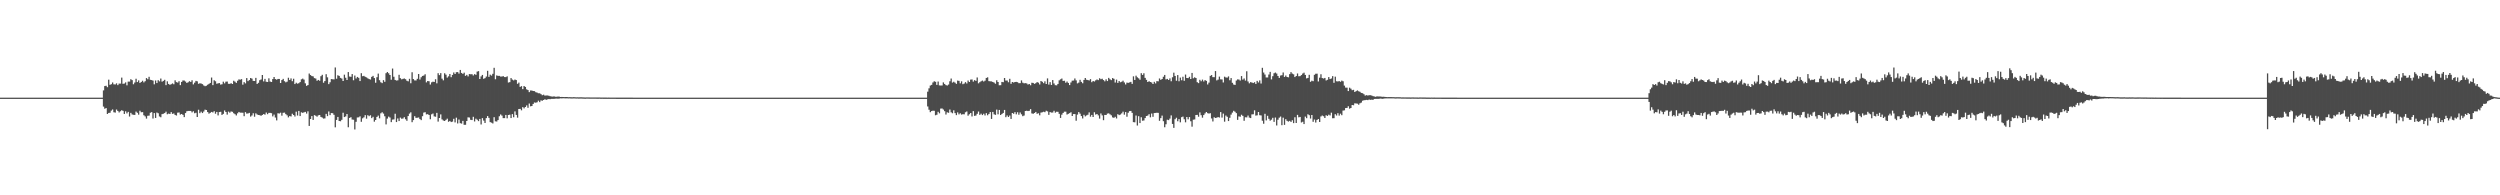 <?xml version="1.0" encoding="UTF-8"?>
<svg xmlns="http://www.w3.org/2000/svg" width="1920" height="150">
  <path d="M0 75.000h1v1.000H0zM1 75.000h1v1.000H1zM2 75.000h1v1.000H2zM3 75.000h1v1.000H3zM4 75.000h1v1.000H4zM5 75.000h1v1.000H5zM6 75.000h1v1.000H6zM7 75.000h1v1.000H7zM8 75.000h1v1.000H8zM9 75.000h1v1.000H9zM10 75.000h1v1.000H10zM11 75.000h1v1.000H11zM12 75.000h1v1.000H12zM13 75.000h1v1.000H13zM14 75.000h1v1.000H14zM15 75.000h1v1.000H15zM16 75.000h1v1.000H16zM17 75.000h1v1.000H17zM18 75.000h1v1.000H18zM19 75.000h1v1.000H19zM20 75.000h1v1.000H20zM21 75.000h1v1.000H21zM22 75.000h1v1.000H22zM23 75.000h1v1.000H23zM24 75.000h1v1.000H24zM25 75.000h1v1.000H25zM26 75.000h1v1.000H26zM27 75.000h1v1.000H27zM28 75.000h1v1.000H28zM29 75.000h1v1.000H29zM30 75.000h1v1.000H30zM31 75.000h1v1.000H31zM32 75.000h1v1.000H32zM33 75.000h1v1.000H33zM34 75.000h1v1.000H34zM35 75.000h1v1.000H35zM36 75.000h1v1.000H36zM37 75.000h1v1.000H37zM38 75.000h1v1.000H38zM39 75.000h1v1.000H39zM40 75.000h1v1.000H40zM41 75.000h1v1.000H41zM42 75.000h1v1.000H42zM43 75.000h1v1.000H43zM44 75.000h1v1.000H44zM45 75.000h1v1.000H45zM46 75.000h1v1.000H46zM47 75.000h1v1.000H47zM48 75.000h1v1.000H48zM49 75.000h1v1.000H49zM50 75.000h1v1.000H50zM51 75.000h1v1.000H51zM52 75.000h1v1.000H52zM53 75.000h1v1.000H53zM54 75.000h1v1.000H54zM55 75.000h1v1.000H55zM56 75.000h1v1.000H56zM57 75.000h1v1.000H57zM58 75.000h1v1.000H58zM59 75.000h1v1.000H59zM60 75.000h1v1.000H60zM61 75.000h1v1.000H61zM62 75.000h1v1.000H62zM63 75.000h1v1.000H63zM64 75.000h1v1.000H64zM65 75.000h1v1.000H65zM66 75.000h1v1.000H66zM67 75.000h1v1.000H67zM68 75.000h1v1.000H68zM69 75.000h1v1.000H69zM70 75.000h1v1.000H70zM71 75.000h1v1.000H71zM72 75.000h1v1.000H72zM73 75.000h1v1.000H73zM74 75.000h1v1.000H74zM75 75.000h1v1.000H75zM76 75.000h1v1.000H76zM77 75.000h1v1.000H77zM78 75.000h1v1.000H78zM79 69.414h1v12.477H79zM80 66.087h1v17.442H80zM81 65.865h1v17.114H81zM82 66.977h1v20.549H82zM83 61.171h1v25.544H83zM84 65.106h1v21.474H84zM85 64.688h1v20.243H85zM86 63.311h1v20.761H86zM87 64.766h1v21.453H87zM88 64.887h1v21.593H88zM89 64.023h1v20.087H89zM90 65.382h1v19.795H90zM91 64.209h1v22.158H91zM92 64.194h1v21.263H92zM93 59.573h1v25.042H93zM94 64.345h1v20.821H94zM95 64.139h1v23.362H95zM96 63.288h1v22.236H96zM97 65.534h1v21.574H97zM98 62.663h1v23.232H98zM99 62.650h1v26.845H99zM100 60.828h1v25.864H100zM101 61.539h1v26.360H101zM102 64.700h1v23.462H102zM103 63.364h1v24.886H103zM104 60.476h1v25.208H104zM105 63.013h1v23.623H105zM106 61.766h1v26.311H106zM107 63.687h1v21.342H107zM108 62.928h1v23.270H108zM109 62.008h1v24.103H109zM110 63.278h1v25.259H110zM111 62.353h1v27.036H111zM112 59.975h1v31.129H112zM113 60.897h1v28.037H113zM114 59.001h1v29.795H114zM115 61.306h1v25.290H115zM116 61.469h1v24.660H116zM117 61.900h1v29.145H117zM118 64.785h1v22.050H118zM119 61.798h1v28.755H119zM120 63.772h1v22.640H120zM121 61.579h1v25.424H121zM122 62.489h1v26.949H122zM123 60.329h1v29.732H123zM124 62.740h1v24.923H124zM125 62.100h1v25.223H125zM126 61.279h1v25.573H126zM127 65.369h1v20.384H127zM128 62.468h1v25.269H128zM129 64.470h1v22.779H129zM130 65.139h1v22.399H130zM131 64.654h1v21.471H131zM132 64.044h1v23.385H132zM133 64.700h1v22.418H133zM134 61.713h1v26.571H134zM135 63.065h1v25.655H135zM136 63.460h1v23.074H136zM137 62.357h1v24.038H137zM138 65.358h1v22.674H138zM139 62.923h1v24.618H139zM140 61.804h1v26.405H140zM141 61.832h1v28.124H141zM142 62.643h1v24.207H142zM143 63.671h1v21.800H143zM144 63.178h1v22.026H144zM145 62.342h1v22.874H145zM146 62.943h1v22.241H146zM147 61.661h1v24.679H147zM148 64.839h1v20.631H148zM149 63.502h1v23.500H149zM150 62.081h1v24.505H150zM151 62.488h1v27.367H151zM152 64.378h1v19.917H152zM153 63.959h1v22.995H153zM154 64.171h1v21.602H154zM155 64.633h1v22.221H155zM156 65.615h1v20.039H156zM157 66.197h1v18.035H157zM158 65.823h1v18.648H158zM159 65.101h1v20.978H159zM160 64.427h1v22.873H160zM161 63.710h1v22.906H161zM162 59.525h1v26.438H162zM163 65.367h1v20.988H163zM164 61.628h1v23.790H164zM165 62.412h1v24.912H165zM166 64.301h1v21.686H166zM167 63.995h1v24.649H167zM168 63.779h1v22.293H168zM169 64.953h1v20.892H169zM170 64.719h1v23.561H170zM171 62.708h1v24.738H171zM172 64.034h1v20.801H172zM173 62.736h1v23.294H173zM174 62.621h1v25.416H174zM175 64.359h1v21.347H175zM176 64.429h1v22.091H176zM177 63.912h1v21.681H177zM178 64.529h1v21.337H178zM179 62.008h1v24.963H179zM180 62.704h1v24.986H180zM181 63.630h1v25.063H181zM182 61.987h1v25.074H182zM183 60.966h1v24.980H183zM184 61.171h1v25.364H184zM185 60.785h1v25.731H185zM186 65.025h1v21.576H186zM187 63.054h1v26.205H187zM188 64.070h1v22.068H188zM189 59.952h1v27.278H189zM190 62.291h1v24.835H190zM191 61.509h1v25.173H191zM192 59.923h1v29.620H192zM193 60.364h1v28.304H193zM194 62.106h1v24.883H194zM195 62.189h1v27.487H195zM196 59.808h1v27.209H196zM197 64.452h1v23.460H197zM198 63.579h1v24.729H198zM199 61.594h1v26.877H199zM200 61.051h1v27.890H200zM201 57.618h1v30.639H201zM202 62.498h1v25.102H202zM203 60.584h1v27.481H203zM204 62.777h1v23.643H204zM205 62.985h1v24.715H205zM206 60.177h1v26.499H206zM207 62.624h1v24.064H207zM208 62.996h1v23.960H208zM209 60.745h1v28.633H209zM210 59.130h1v28.875H210zM211 60.736h1v29.553H211zM212 61.202h1v31.240H212zM213 60.635h1v26.328H213zM214 60.617h1v26.588H214zM215 63.730h1v22.811H215zM216 61.495h1v27.330H216zM217 60.560h1v26.065H217zM218 62.337h1v24.160H218zM219 63.243h1v24.391H219zM220 62.700h1v25.898H220zM221 59.681h1v30.464H221zM222 61.420h1v27.708H222zM223 60.188h1v29.258H223zM224 62.367h1v24.977H224zM225 60.472h1v27.870H225zM226 64.582h1v24.899H226zM227 63.521h1v22.256H227zM228 64.260h1v24.489H228zM229 63.888h1v21.314H229zM230 63.042h1v26.076H230zM231 60.930h1v25.354H231zM232 60.386h1v26.277H232zM233 61.144h1v25.139H233zM234 63.996h1v21.915H234zM235 65.929h1v21.301H235zM236 65.321h1v20.184H236zM237 56.470h1v40.258H237zM238 57.665h1v33.736H238zM239 58.401h1v30.732H239zM240 58.657h1v33.473H240zM241 59.996h1v28.431H241zM242 60.322h1v28.581H242zM243 62.016h1v27.569H243zM244 61.368h1v27.224H244zM245 61.995h1v26.306H245zM246 58.520h1v31.276H246zM247 57.439h1v32.899H247zM248 63.540h1v27.553H248zM249 62.266h1v28.642H249zM250 56.970h1v30.489H250zM251 59.390h1v29.800H251zM252 64.637h1v20.972H252zM253 63.173h1v25.244H253zM254 60.699h1v26.147H254zM255 60.889h1v26.068H255zM256 60.962h1v27.220H256zM257 51.832h1v45.964H257zM258 60.463h1v31.657H258zM259 57.803h1v31.991H259zM260 58.299h1v34.642H260zM261 59.784h1v33.345H261zM262 60.323h1v31.679H262zM263 62.205h1v24.351H263zM264 57.352h1v32.558H264zM265 59.680h1v29.724H265zM266 61.451h1v26.126H266zM267 55.338h1v42.410H267zM268 58.778h1v31.773H268zM269 58.979h1v31.038H269zM270 56.901h1v34.893H270zM271 61.627h1v30.353H271zM272 58.012h1v41.434H272zM273 60.243h1v33.281H273zM274 59.106h1v31.110H274zM275 59.775h1v30.334H275zM276 62.283h1v27.054H276zM277 56.211h1v37.348H277zM278 58.520h1v32.368H278zM279 58.277h1v31.829H279zM280 59.003h1v29.438H280zM281 59.460h1v31.698H281zM282 60.165h1v28.296H282zM283 60.725h1v28.522H283zM284 61.071h1v27.459H284zM285 59.038h1v31.690H285zM286 58.290h1v31.438H286zM287 59.949h1v33.492H287zM288 63.536h1v28.621H288zM289 59.268h1v30.540H289zM290 56.536h1v32.256H290zM291 61.585h1v29.311H291zM292 63.173h1v23.883H292zM293 63.845h1v22.356H293zM294 61.564h1v25.669H294zM295 62.824h1v26.492H295zM296 56.213h1v39.303H296zM297 55.318h1v35.743H297zM298 56.263h1v33.282H298zM299 57.603h1v32.640H299zM300 61.222h1v32.576H300zM301 52.657h1v39.193H301zM302 58.954h1v32.746H302zM303 61.389h1v25.964H303zM304 61.858h1v31.870H304zM305 61.681h1v29.321H305zM306 57.449h1v35.519H306zM307 60.051h1v30.253H307zM308 60.921h1v30.265H308zM309 60.572h1v30.438H309zM310 60.248h1v29.769H310zM311 60.850h1v30.724H311zM312 61.994h1v30.768H312zM313 62.453h1v26.692H313zM314 60.496h1v26.758H314zM315 63.960h1v22.305H315zM316 55.500h1v38.374H316zM317 60.716h1v31.520H317zM318 61.727h1v27.495H318zM319 61.796h1v28.710H319zM320 60.535h1v29.861H320zM321 56.856h1v33.361H321zM322 61.069h1v30.397H322zM323 59.319h1v32.968H323zM324 58.302h1v30.942H324zM325 58.001h1v28.494H325zM326 57.013h1v29.143H326zM327 63.278h1v24.599H327zM328 62.186h1v25.476H328zM329 62.430h1v25.905H329zM330 64.910h1v26.676H330zM331 63.234h1v24.565H331zM332 62.732h1v24.469H332zM333 62.938h1v26.450H333zM334 60.863h1v28.766H334zM335 64.022h1v22.649H335zM336 56.193h1v37.219H336zM337 57.717h1v32.886H337zM338 56.188h1v31.688H338zM339 60.428h1v31.295H339zM340 61.676h1v30.893H340zM341 56.257h1v36.660H341zM342 57.335h1v34.745H342zM343 59.605h1v31.528H343zM344 58.629h1v34.915H344zM345 56.810h1v36.047H345zM346 59.268h1v34.470H346zM347 57.552h1v35.840H347zM348 55.659h1v35.582H348zM349 56.808h1v37.213H349zM350 55.463h1v34.897H350zM351 55.331h1v39.493H351zM352 56.510h1v35.307H352zM353 53.688h1v40.948H353zM354 56.003h1v38.913H354zM355 56.714h1v36.109H355zM356 55.828h1v40.018H356zM357 58.252h1v37.589H357zM358 57.497h1v35.425H358zM359 58.656h1v31.469H359zM360 56.908h1v33.359H360zM361 57.012h1v35.013H361zM362 56.965h1v35.241H362zM363 57.976h1v31.735H363zM364 56.930h1v36.338H364zM365 57.442h1v33.709H365zM366 55.006h1v36.960H366zM367 54.619h1v38.394H367zM368 60.676h1v30.658H368zM369 58.662h1v36.951H369zM370 57.555h1v33.171H370zM371 60.495h1v32.122H371zM372 60.019h1v34.463H372zM373 58.766h1v31.969H373zM374 54.350h1v34.797H374zM375 59.057h1v31.474H375zM376 57.320h1v36.480H376zM377 58.040h1v36.166H377zM378 56.661h1v38.141H378zM379 52.062h1v37.951H379zM380 60.872h1v32.300H380zM381 57.917h1v35.409H381zM382 58.281h1v33.950H382zM383 58.264h1v31.046H383zM384 58.793h1v29.132H384zM385 58.780h1v30.018H385zM386 58.451h1v32.252H386zM387 59.180h1v31.552H387zM388 59.213h1v29.048H388zM389 58.626h1v32.239H389zM390 63.370h1v24.966H390zM391 63.060h1v25.018H391zM392 59.965h1v30.720H392zM393 61.138h1v26.508H393zM394 61.733h1v28.313H394zM395 61.097h1v24.459H395zM396 61.499h1v26.767H396zM397 64.349h1v26.024H397zM398 63.460h1v20.257H398zM399 66.729h1v16.873H399zM400 66.150h1v18.572H400zM401 68.445h1v13.810H401zM402 66.068h1v17.172H402zM403 66.784h1v15.402H403zM404 68.594h1v12.366H404zM405 69.182h1v13.604H405zM406 70.762h1v8.758H406zM407 69.495h1v12.191H407zM408 69.511h1v11.873H408zM409 69.900h1v9.926H409zM410 69.990h1v8.713H410zM411 70.830h1v8.067H411zM412 71.127h1v7.413H412zM413 71.612h1v5.691H413zM414 71.608h1v6.828H414zM415 72.276h1v4.846H415zM416 73.099h1v4.255H416zM417 72.691h1v4.088H417zM418 73.408h1v2.804H418zM419 73.338h1v3.349H419zM420 73.334h1v3.013H420zM421 73.531h1v2.549H421zM422 73.894h1v2.312H422zM423 74.082h1v1.831H423zM424 74.208h1v1.729H424zM425 73.996h1v1.947H425zM426 74.305h1v1.471H426zM427 74.283h1v1.461H427zM428 74.132h1v1.719H428zM429 74.203h1v1.500H429zM430 74.496h1v1.034H430zM431 74.465h1v1.092H431zM432 74.480h1v1.000H432zM433 74.527h1v1.000H433zM434 74.521h1v1.030H434zM435 74.519h1v1.000H435zM436 74.638h1v1.000H436zM437 74.583h1v1.000H437zM438 74.667h1v1.000H438zM439 74.685h1v1.000H439zM440 74.618h1v1.000H440zM441 74.633h1v1.000H441zM442 74.737h1v1.000H442zM443 74.685h1v1.000H443zM444 74.762h1v1.000H444zM445 74.707h1v1.000H445zM446 74.710h1v1.000H446zM447 74.761h1v1.000H447zM448 74.816h1v1.000H448zM449 74.860h1v1.000H449zM450 74.779h1v1.000H450zM451 74.796h1v1.000H451zM452 74.817h1v1.000H452zM453 74.841h1v1.000H453zM454 74.846h1v1.000H454zM455 74.851h1v1.000H455zM456 74.831h1v1.000H456zM457 74.850h1v1.000H457zM458 74.858h1v1.000H458zM459 74.856h1v1.000H459zM460 74.847h1v1.000H460zM461 74.920h1v1.000H461zM462 74.890h1v1.000H462zM463 74.914h1v1.000H463zM464 74.916h1v1.000H464zM465 74.913h1v1.000H465zM466 74.944h1v1.000H466zM467 74.924h1v1.000H467zM468 74.949h1v1.000H468zM469 74.943h1v1.000H469zM470 74.946h1v1.000H470zM471 74.950h1v1.000H471zM472 74.955h1v1.000H472zM473 74.959h1v1.000H473zM474 74.965h1v1.000H474zM475 74.965h1v1.000H475zM476 74.972h1v1.000H476zM477 74.963h1v1.000H477zM478 74.965h1v1.000H478zM479 74.971h1v1.000H479zM480 74.968h1v1.000H480zM481 74.977h1v1.000H481zM482 74.975h1v1.000H482zM483 74.979h1v1.000H483zM484 74.978h1v1.000H484zM485 74.981h1v1.000H485zM486 74.986h1v1.000H486zM487 74.985h1v1.000H487zM488 74.988h1v1.000H488zM489 74.987h1v1.000H489zM490 74.988h1v1.000H490zM491 74.988h1v1.000H491zM492 74.990h1v1.000H492zM493 74.991h1v1.000H493zM494 74.992h1v1.000H494zM495 74.991h1v1.000H495zM496 74.994h1v1.000H496zM497 74.993h1v1.000H497zM498 74.993h1v1.000H498zM499 74.996h1v1.000H499zM500 75.000h1v1.000H500zM501 75.000h1v1.000H501zM502 75.000h1v1.000H502zM503 75.000h1v1.000H503zM504 75.000h1v1.000H504zM505 75.000h1v1.000H505zM506 75.000h1v1.000H506zM507 75.000h1v1.000H507zM508 75.000h1v1.000H508zM509 75.000h1v1.000H509zM510 75.000h1v1.000H510zM511 75.000h1v1.000H511zM512 75.000h1v1.000H512zM513 75.000h1v1.000H513zM514 75.000h1v1.000H514zM515 75.000h1v1.000H515zM516 75.000h1v1.000H516zM517 75.000h1v1.000H517zM518 75.000h1v1.000H518zM519 75.000h1v1.000H519zM520 75.000h1v1.000H520zM521 75.000h1v1.000H521zM522 75.000h1v1.000H522zM523 75.000h1v1.000H523zM524 75.000h1v1.000H524zM525 75.000h1v1.000H525zM526 75.000h1v1.000H526zM527 75.000h1v1.000H527zM528 75.000h1v1.000H528zM529 75.000h1v1.000H529zM530 75.000h1v1.000H530zM531 75.000h1v1.000H531zM532 75.000h1v1.000H532zM533 75.000h1v1.000H533zM534 75.000h1v1.000H534zM535 75.000h1v1.000H535zM536 75.000h1v1.000H536zM537 75.000h1v1.000H537zM538 75.000h1v1.000H538zM539 75.000h1v1.000H539zM540 75.000h1v1.000H540zM541 75.000h1v1.000H541zM542 75.000h1v1.000H542zM543 75.000h1v1.000H543zM544 75.000h1v1.000H544zM545 75.000h1v1.000H545zM546 75.000h1v1.000H546zM547 75.000h1v1.000H547zM548 75.000h1v1.000H548zM549 75.000h1v1.000H549zM550 75.000h1v1.000H550zM551 75.000h1v1.000H551zM552 75.000h1v1.000H552zM553 75.000h1v1.000H553zM554 75.000h1v1.000H554zM555 75.000h1v1.000H555zM556 75.000h1v1.000H556zM557 75.000h1v1.000H557zM558 75.000h1v1.000H558zM559 75.000h1v1.000H559zM560 75.000h1v1.000H560zM561 75.000h1v1.000H561zM562 75.000h1v1.000H562zM563 75.000h1v1.000H563zM564 75.000h1v1.000H564zM565 75.000h1v1.000H565zM566 75.000h1v1.000H566zM567 75.000h1v1.000H567zM568 75.000h1v1.000H568zM569 75.000h1v1.000H569zM570 75.000h1v1.000H570zM571 75.000h1v1.000H571zM572 75.000h1v1.000H572zM573 75.000h1v1.000H573zM574 75.000h1v1.000H574zM575 75.000h1v1.000H575zM576 75.000h1v1.000H576zM577 75.000h1v1.000H577zM578 75.000h1v1.000H578zM579 75.000h1v1.000H579zM580 75.000h1v1.000H580zM581 75.000h1v1.000H581zM582 75.000h1v1.000H582zM583 75.000h1v1.000H583zM584 75.000h1v1.000H584zM585 75.000h1v1.000H585zM586 75.000h1v1.000H586zM587 75.000h1v1.000H587zM588 75.000h1v1.000H588zM589 75.000h1v1.000H589zM590 75.000h1v1.000H590zM591 75.000h1v1.000H591zM592 75.000h1v1.000H592zM593 75.000h1v1.000H593zM594 75.000h1v1.000H594zM595 75.000h1v1.000H595zM596 75.000h1v1.000H596zM597 75.000h1v1.000H597zM598 75.000h1v1.000H598zM599 75.000h1v1.000H599zM600 75.000h1v1.000H600zM601 75.000h1v1.000H601zM602 75.000h1v1.000H602zM603 75.000h1v1.000H603zM604 75.000h1v1.000H604zM605 75.000h1v1.000H605zM606 75.000h1v1.000H606zM607 75.000h1v1.000H607zM608 75.000h1v1.000H608zM609 75.000h1v1.000H609zM610 75.000h1v1.000H610zM611 75.000h1v1.000H611zM612 75.000h1v1.000H612zM613 75.000h1v1.000H613zM614 75.000h1v1.000H614zM615 75.000h1v1.000H615zM616 75.000h1v1.000H616zM617 75.000h1v1.000H617zM618 75.000h1v1.000H618zM619 75.000h1v1.000H619zM620 75.000h1v1.000H620zM621 75.000h1v1.000H621zM622 75.000h1v1.000H622zM623 75.000h1v1.000H623zM624 75.000h1v1.000H624zM625 75.000h1v1.000H625zM626 75.000h1v1.000H626zM627 75.000h1v1.000H627zM628 75.000h1v1.000H628zM629 75.000h1v1.000H629zM630 75.000h1v1.000H630zM631 75.000h1v1.000H631zM632 75.000h1v1.000H632zM633 75.000h1v1.000H633zM634 75.000h1v1.000H634zM635 75.000h1v1.000H635zM636 75.000h1v1.000H636zM637 75.000h1v1.000H637zM638 75.000h1v1.000H638zM639 75.000h1v1.000H639zM640 75.000h1v1.000H640zM641 75.000h1v1.000H641zM642 75.000h1v1.000H642zM643 75.000h1v1.000H643zM644 75.000h1v1.000H644zM645 75.000h1v1.000H645zM646 75.000h1v1.000H646zM647 75.000h1v1.000H647zM648 75.000h1v1.000H648zM649 75.000h1v1.000H649zM650 75.000h1v1.000H650zM651 75.000h1v1.000H651zM652 75.000h1v1.000H652zM653 75.000h1v1.000H653zM654 75.000h1v1.000H654zM655 75.000h1v1.000H655zM656 75.000h1v1.000H656zM657 75.000h1v1.000H657zM658 75.000h1v1.000H658zM659 75.000h1v1.000H659zM660 75.000h1v1.000H660zM661 75.000h1v1.000H661zM662 75.000h1v1.000H662zM663 75.000h1v1.000H663zM664 75.000h1v1.000H664zM665 75.000h1v1.000H665zM666 75.000h1v1.000H666zM667 75.000h1v1.000H667zM668 75.000h1v1.000H668zM669 75.000h1v1.000H669zM670 75.000h1v1.000H670zM671 75.000h1v1.000H671zM672 75.000h1v1.000H672zM673 75.000h1v1.000H673zM674 75.000h1v1.000H674zM675 75.000h1v1.000H675zM676 75.000h1v1.000H676zM677 75.000h1v1.000H677zM678 75.000h1v1.000H678zM679 75.000h1v1.000H679zM680 75.000h1v1.000H680zM681 75.000h1v1.000H681zM682 75.000h1v1.000H682zM683 75.000h1v1.000H683zM684 75.000h1v1.000H684zM685 75.000h1v1.000H685zM686 75.000h1v1.000H686zM687 75.000h1v1.000H687zM688 75.000h1v1.000H688zM689 75.000h1v1.000H689zM690 75.000h1v1.000H690zM691 75.000h1v1.000H691zM692 75.000h1v1.000H692zM693 75.000h1v1.000H693zM694 75.000h1v1.000H694zM695 75.000h1v1.000H695zM696 75.000h1v1.000H696zM697 75.000h1v1.000H697zM698 75.000h1v1.000H698zM699 75.000h1v1.000H699zM700 75.000h1v1.000H700zM701 75.000h1v1.000H701zM702 75.000h1v1.000H702zM703 75.000h1v1.000H703zM704 75.000h1v1.000H704zM705 75.000h1v1.000H705zM706 75.000h1v1.000H706zM707 75.000h1v1.000H707zM708 75.000h1v1.000H708zM709 75.000h1v1.000H709zM710 75.000h1v1.000H710zM711 75.000h1v1.000H711zM712 70.381h1v11.387H712zM713 67.863h1v16.438H713zM714 65.692h1v20.501H714zM715 65.157h1v20.143H715zM716 63.352h1v21.635H716zM717 62.427h1v22.659H717zM718 62.798h1v25.749H718zM719 65.182h1v22.957H719zM720 62.640h1v23.199H720zM721 65.607h1v21.427H721zM722 65.674h1v17.722H722zM723 65.628h1v17.674H723zM724 63.283h1v20.813H724zM725 64.451h1v20.969H725zM726 65.393h1v22.558H726zM727 65.691h1v20.599H727zM728 64.900h1v21.749H728zM729 62.389h1v21.720H729zM730 60.323h1v25.929H730zM731 63.449h1v23.536H731zM732 62.749h1v21.968H732zM733 63.494h1v23.379H733zM734 64.429h1v23.977H734zM735 61.904h1v24.401H735zM736 62.113h1v25.724H736zM737 64.005h1v22.966H737zM738 62.438h1v25.580H738zM739 64.688h1v23.035H739zM740 64.178h1v23.629H740zM741 63.053h1v23.151H741zM742 64.120h1v21.474H742zM743 61.868h1v26.968H743zM744 62.974h1v24.775H744zM745 61.117h1v25.643H745zM746 61.029h1v28.439H746zM747 62.652h1v22.723H747zM748 61.517h1v27.487H748zM749 62.084h1v26.657H749zM750 59.488h1v27.927H750zM751 64.001h1v21.631H751zM752 63.134h1v25.089H752zM753 62.388h1v24.934H753zM754 61.829h1v26.567H754zM755 62.601h1v24.756H755zM756 61.952h1v26.703H756zM757 59.845h1v27.053H757zM758 59.373h1v29.134H758zM759 62.322h1v25.169H759zM760 62.467h1v23.609H760zM761 62.525h1v28.800H761zM762 62.964h1v22.996H762zM763 63.439h1v24.374H763zM764 64.295h1v23.903H764zM765 61.663h1v22.535H765zM766 62.951h1v24.833H766zM767 65.498h1v18.922H767zM768 65.432h1v22.878H768zM769 62.920h1v24.570H769zM770 63.132h1v23.590H770zM771 59.912h1v24.492H771zM772 61.823h1v28.192H772zM773 61.853h1v26.807H773zM774 63.198h1v26.639H774zM775 60.495h1v28.230H775zM776 64.351h1v26.993H776zM777 62.978h1v23.824H777zM778 63.363h1v24.024H778zM779 62.983h1v23.160H779zM780 62.885h1v24.909H780zM781 63.150h1v23.070H781zM782 63.892h1v24.228H782zM783 63.836h1v22.558H783zM784 61.755h1v26.031H784zM785 63.472h1v25.747H785zM786 63.988h1v24.720H786zM787 63.864h1v21.399H787zM788 64.050h1v21.005H788zM789 64.921h1v20.400H789zM790 64.490h1v20.605H790zM791 65.504h1v18.311H791zM792 63.536h1v23.567H792zM793 63.675h1v23.722H793zM794 64.386h1v22.394H794zM795 63.915h1v22.058H795zM796 63.023h1v24.379H796zM797 63.502h1v23.469H797zM798 64.873h1v23.727H798zM799 62.184h1v24.281H799zM800 62.834h1v23.397H800zM801 63.919h1v21.885H801zM802 62.441h1v23.732H802zM803 64.527h1v20.516H803zM804 60.202h1v25.361H804zM805 64.974h1v23.231H805zM806 63.077h1v22.975H806zM807 65.237h1v21.221H807zM808 61.491h1v24.928H808zM809 64.091h1v21.028H809zM810 65.424h1v21.125H810zM811 65.511h1v20.323H811zM812 64.459h1v21.402H812zM813 61.701h1v25.773H813zM814 60.903h1v29.655H814zM815 60.288h1v27.795H815zM816 62.152h1v24.559H816zM817 61.995h1v23.766H817zM818 63.541h1v22.242H818zM819 62.630h1v25.331H819zM820 63.687h1v23.687H820zM821 65.355h1v21.553H821zM822 63.356h1v22.883H822zM823 61.957h1v27.115H823zM824 61.832h1v25.769H824zM825 60.245h1v27.354H825zM826 61.753h1v30.992H826zM827 64.047h1v23.977H827zM828 63.458h1v22.625H828zM829 61.276h1v26.026H829zM830 62.876h1v26.254H830zM831 63.936h1v27.069H831zM832 61.377h1v26.770H832zM833 59.902h1v29.479H833zM834 61.218h1v27.402H834zM835 61.468h1v26.650H835zM836 61.806h1v24.509H836zM837 60.765h1v28.849H837zM838 63.109h1v25.150H838zM839 62.194h1v27.668H839zM840 62.598h1v23.607H840zM841 61.698h1v26.317H841zM842 61.041h1v26.515H842zM843 61.558h1v27.056H843zM844 60.114h1v30.963H844zM845 60.817h1v26.333H845zM846 60.484h1v28.126H846zM847 61.476h1v30.830H847zM848 62.484h1v25.762H848zM849 60.940h1v27.367H849zM850 62.264h1v24.991H850zM851 59.807h1v27.228H851zM852 60.893h1v26.900H852zM853 61.521h1v27.037H853zM854 59.933h1v30.227H854zM855 60.506h1v29.990H855zM856 63.408h1v26.270H856zM857 61.159h1v29.829H857zM858 63.644h1v24.042H858zM859 62.204h1v26.227H859zM860 63.200h1v24.779H860zM861 62.747h1v24.362H861zM862 61.964h1v23.790H862zM863 63.357h1v24.690H863zM864 64.849h1v21.224H864zM865 63.451h1v26.185H865zM866 63.647h1v22.931H866zM867 63.279h1v22.063H867zM868 62.860h1v22.320H868zM869 64.407h1v22.268H869zM870 58.617h1v35.183H870zM871 61.374h1v32.565H871zM872 58.102h1v30.621H872zM873 59.410h1v37.022H873zM874 60.158h1v29.098H874zM875 61.243h1v33.262H875zM876 56.233h1v33.849H876zM877 57.563h1v35.183H877zM878 56.272h1v36.236H878zM879 59.806h1v30.865H879zM880 61.351h1v27.729H880zM881 62.978h1v25.783H881zM882 62.373h1v25.351H882zM883 62.994h1v27.112H883zM884 63.342h1v23.838H884zM885 64.498h1v25.188H885zM886 62.840h1v23.978H886zM887 64.075h1v22.666H887zM888 62.301h1v24.283H888zM889 62.466h1v24.234H889zM890 60.251h1v32.524H890zM891 61.329h1v29.418H891zM892 60.686h1v28.088H892zM893 58.935h1v34.162H893zM894 57.559h1v40.181H894zM895 60.968h1v34.482H895zM896 60.577h1v31.374H896zM897 61.419h1v30.827H897zM898 60.191h1v30.908H898zM899 62.418h1v26.204H899zM900 59.353h1v35.841H900zM901 55.794h1v42.389H901zM902 58.294h1v33.242H902zM903 62.021h1v28.390H903zM904 57.667h1v35.462H904zM905 62.430h1v29.063H905zM906 59.578h1v34.387H906zM907 61.666h1v28.359H907zM908 58.940h1v30.603H908zM909 62.048h1v29.548H909zM910 57.268h1v36.706H910zM911 59.910h1v29.962H911zM912 59.984h1v31.653H912zM913 58.969h1v30.923H913zM914 60.676h1v32.459H914zM915 56.038h1v41.239H915zM916 60.094h1v31.804H916zM917 59.375h1v32.355H917zM918 59.895h1v28.413H918zM919 63.123h1v25.101H919zM920 63.857h1v25.791H920zM921 61.300h1v25.012H921zM922 62.420h1v26.068H922zM923 61.156h1v29.194H923zM924 62.562h1v25.784H924zM925 61.509h1v25.574H925zM926 62.115h1v23.910H926zM927 64.883h1v22.056H927zM928 63.446h1v23.816H928zM929 58.277h1v28.646H929zM930 57.628h1v33.342H930zM931 59.244h1v34.052H931zM932 59.286h1v30.766H932zM933 54.568h1v36.032H933zM934 61.729h1v28.642H934zM935 61.133h1v28.750H935zM936 58.823h1v31.418H936zM937 60.946h1v25.101H937zM938 61.012h1v29.297H938zM939 63.343h1v23.880H939zM940 58.895h1v34.538H940zM941 59.477h1v29.265H941zM942 59.590h1v30.104H942zM943 58.671h1v34.317H943zM944 61.634h1v28.835H944zM945 59.978h1v28.034H945zM946 63.593h1v22.880H946zM947 64.945h1v20.161H947zM948 65.230h1v20.573H948zM949 61.843h1v25.069H949zM950 60.959h1v31.094H950zM951 61.100h1v28.277H951zM952 61.836h1v27.820H952zM953 58.403h1v29.699H953zM954 61.110h1v27.889H954zM955 60.258h1v32.532H955zM956 61.898h1v28.182H956zM957 54.726h1v35.449H957zM958 62.581h1v26.139H958zM959 64.018h1v26.276H959zM960 63.079h1v27.592H960zM961 63.370h1v24.508H961zM962 63.790h1v23.980H962zM963 63.131h1v21.585H963zM964 64.478h1v24.322H964zM965 62.084h1v26.477H965zM966 63.346h1v22.659H966zM967 61.729h1v26.752H967zM968 64.166h1v24.505H968zM969 52.046h1v40.686H969zM970 55.704h1v39.341H970zM971 57.218h1v30.177H971zM972 59.483h1v32.983H972zM973 59.480h1v29.450H973zM974 57.263h1v33.970H974zM975 55.176h1v37.505H975zM976 60.996h1v30.894H976zM977 58.516h1v31.966H977zM978 56.249h1v37.334H978zM979 55.692h1v34.588H979zM980 56.459h1v39.905H980zM981 58.369h1v33.573H981zM982 59.875h1v30.501H982zM983 57.996h1v31.505H983zM984 57.749h1v38.399H984zM985 55.658h1v34.695H985zM986 59.083h1v36.825H986zM987 58.030h1v33.526H987zM988 59.148h1v33.691H988zM989 59.375h1v34.035H989zM990 56.913h1v35.904H990zM991 55.399h1v38.258H991zM992 56.550h1v35.835H992zM993 57.095h1v37.485H993zM994 59.195h1v30.853H994zM995 58.393h1v36.068H995zM996 56.406h1v31.790H996zM997 58.570h1v31.522H997zM998 58.471h1v31.314H998zM999 57.645h1v36.389H999zM1000 56.496h1v36.973H1000zM1001 55.798h1v39.475H1001zM1002 57.565h1v31.982H1002zM1003 60.215h1v30.547H1003zM1004 59.850h1v27.907H1004zM1005 57.466h1v31.016H1005zM1006 62.816h1v28.237H1006zM1007 61.959h1v26.340H1007zM1008 62.366h1v31.196H1008zM1009 57.466h1v34.328H1009zM1010 56.647h1v37.453H1010zM1011 56.583h1v35.534H1011zM1012 62.562h1v28.809H1012zM1013 59.636h1v34.065H1013zM1014 57.045h1v32.424H1014zM1015 59.963h1v28.755H1015zM1016 60.325h1v28.984H1016zM1017 59.871h1v30.744H1017zM1018 61.801h1v26.723H1018zM1019 61.289h1v27.772H1019zM1020 59.196h1v28.877H1020zM1021 60.746h1v27.950H1021zM1022 60.255h1v26.270H1022zM1023 58.467h1v32.346H1023zM1024 63.601h1v27.185H1024zM1025 58.871h1v28.821H1025zM1026 62.415h1v26.290H1026zM1027 62.571h1v24.359H1027zM1028 62.243h1v26.538H1028zM1029 62.837h1v24.462H1029zM1030 61.904h1v26.592H1030zM1031 62.400h1v22.566H1031zM1032 65.750h1v18.982H1032zM1033 67.264h1v15.706H1033zM1034 67.329h1v15.583H1034zM1035 69.923h1v11.681H1035zM1036 67.335h1v16.115H1036zM1037 68.120h1v14.812H1037zM1038 69.255h1v11.372H1038zM1039 68.976h1v11.865H1039zM1040 70.643h1v8.736H1040zM1041 69.972h1v9.472H1041zM1042 69.409h1v10.191H1042zM1043 70.083h1v10.373H1043zM1044 70.516h1v8.784H1044zM1045 71.353h1v7.453H1045zM1046 71.597h1v5.772H1046zM1047 72.333h1v4.694H1047zM1048 73.426h1v3.470H1048zM1049 73.082h1v3.598H1049zM1050 73.390h1v3.490H1050zM1051 73.108h1v3.335H1051zM1052 73.116h1v3.567H1052zM1053 73.396h1v3.159H1053zM1054 73.806h1v2.909H1054zM1055 74.088h1v1.884H1055zM1056 74.347h1v1.585H1056zM1057 73.965h1v1.974H1057zM1058 74.072h1v1.837H1058zM1059 74.102h1v1.706H1059zM1060 74.137h1v1.539H1060zM1061 74.357h1v1.550H1061zM1062 74.296h1v1.467H1062zM1063 74.384h1v1.219H1063zM1064 74.472h1v1.095H1064zM1065 74.577h1v1.000H1065zM1066 74.542h1v1.009H1066zM1067 74.553h1v1.000H1067zM1068 74.568h1v1.000H1068zM1069 74.590h1v1.000H1069zM1070 74.581h1v1.000H1070zM1071 74.705h1v1.000H1071zM1072 74.666h1v1.000H1072zM1073 74.625h1v1.000H1073zM1074 74.673h1v1.000H1074zM1075 74.677h1v1.000H1075zM1076 74.783h1v1.000H1076zM1077 74.774h1v1.000H1077zM1078 74.781h1v1.000H1078zM1079 74.802h1v1.000H1079zM1080 74.815h1v1.000H1080zM1081 74.821h1v1.000H1081zM1082 74.813h1v1.000H1082zM1083 74.869h1v1.000H1083zM1084 74.784h1v1.000H1084zM1085 74.805h1v1.000H1085zM1086 74.841h1v1.000H1086zM1087 74.831h1v1.000H1087zM1088 74.863h1v1.000H1088zM1089 74.888h1v1.000H1089zM1090 74.827h1v1.000H1090zM1091 74.847h1v1.000H1091zM1092 74.873h1v1.000H1092zM1093 74.862h1v1.000H1093zM1094 74.858h1v1.000H1094zM1095 74.915h1v1.000H1095zM1096 74.920h1v1.000H1096zM1097 74.925h1v1.000H1097zM1098 74.933h1v1.000H1098zM1099 74.902h1v1.000H1099zM1100 74.934h1v1.000H1100zM1101 74.924h1v1.000H1101zM1102 74.946h1v1.000H1102zM1103 74.935h1v1.000H1103zM1104 74.937h1v1.000H1104zM1105 74.948h1v1.000H1105zM1106 74.945h1v1.000H1106zM1107 74.969h1v1.000H1107zM1108 74.958h1v1.000H1108zM1109 74.966h1v1.000H1109zM1110 74.972h1v1.000H1110zM1111 74.972h1v1.000H1111zM1112 74.972h1v1.000H1112zM1113 74.975h1v1.000H1113zM1114 74.971h1v1.000H1114zM1115 74.979h1v1.000H1115zM1116 74.981h1v1.000H1116zM1117 74.980h1v1.000H1117zM1118 74.983h1v1.000H1118zM1119 74.987h1v1.000H1119zM1120 74.987h1v1.000H1120zM1121 74.986h1v1.000H1121zM1122 74.986h1v1.000H1122zM1123 74.989h1v1.000H1123zM1124 74.990h1v1.000H1124zM1125 74.991h1v1.000H1125zM1126 74.987h1v1.000H1126zM1127 74.991h1v1.000H1127zM1128 74.991h1v1.000H1128zM1129 74.992h1v1.000H1129zM1130 74.991h1v1.000H1130zM1131 74.991h1v1.000H1131zM1132 74.994h1v1.000H1132zM1133 74.996h1v1.000H1133zM1134 75.000h1v1.000H1134zM1135 75.000h1v1.000H1135zM1136 75.000h1v1.000H1136zM1137 75.000h1v1.000H1137zM1138 75.000h1v1.000H1138zM1139 75.000h1v1.000H1139zM1140 75.000h1v1.000H1140zM1141 75.000h1v1.000H1141zM1142 75.000h1v1.000H1142zM1143 75.000h1v1.000H1143zM1144 75.000h1v1.000H1144zM1145 75.000h1v1.000H1145zM1146 75.000h1v1.000H1146zM1147 75.000h1v1.000H1147zM1148 75.000h1v1.000H1148zM1149 75.000h1v1.000H1149zM1150 75.000h1v1.000H1150zM1151 75.000h1v1.000H1151zM1152 75.000h1v1.000H1152zM1153 75.000h1v1.000H1153zM1154 75.000h1v1.000H1154zM1155 75.000h1v1.000H1155zM1156 75.000h1v1.000H1156zM1157 75.000h1v1.000H1157zM1158 75.000h1v1.000H1158zM1159 75.000h1v1.000H1159zM1160 75.000h1v1.000H1160zM1161 75.000h1v1.000H1161zM1162 75.000h1v1.000H1162zM1163 75.000h1v1.000H1163zM1164 75.000h1v1.000H1164zM1165 75.000h1v1.000H1165zM1166 75.000h1v1.000H1166zM1167 75.000h1v1.000H1167zM1168 75.000h1v1.000H1168zM1169 75.000h1v1.000H1169zM1170 75.000h1v1.000H1170zM1171 75.000h1v1.000H1171zM1172 75.000h1v1.000H1172zM1173 75.000h1v1.000H1173zM1174 75.000h1v1.000H1174zM1175 75.000h1v1.000H1175zM1176 75.000h1v1.000H1176zM1177 75.000h1v1.000H1177zM1178 75.000h1v1.000H1178zM1179 75.000h1v1.000H1179zM1180 75.000h1v1.000H1180zM1181 75.000h1v1.000H1181zM1182 75.000h1v1.000H1182zM1183 75.000h1v1.000H1183zM1184 75.000h1v1.000H1184zM1185 75.000h1v1.000H1185zM1186 75.000h1v1.000H1186zM1187 75.000h1v1.000H1187zM1188 75.000h1v1.000H1188zM1189 75.000h1v1.000H1189zM1190 75.000h1v1.000H1190zM1191 75.000h1v1.000H1191zM1192 75.000h1v1.000H1192zM1193 75.000h1v1.000H1193zM1194 75.000h1v1.000H1194zM1195 75.000h1v1.000H1195zM1196 75.000h1v1.000H1196zM1197 75.000h1v1.000H1197zM1198 75.000h1v1.000H1198zM1199 75.000h1v1.000H1199zM1200 75.000h1v1.000H1200zM1201 75.000h1v1.000H1201zM1202 75.000h1v1.000H1202zM1203 75.000h1v1.000H1203zM1204 75.000h1v1.000H1204zM1205 75.000h1v1.000H1205zM1206 75.000h1v1.000H1206zM1207 75.000h1v1.000H1207zM1208 75.000h1v1.000H1208zM1209 75.000h1v1.000H1209zM1210 75.000h1v1.000H1210zM1211 75.000h1v1.000H1211zM1212 75.000h1v1.000H1212zM1213 75.000h1v1.000H1213zM1214 75.000h1v1.000H1214zM1215 75.000h1v1.000H1215zM1216 75.000h1v1.000H1216zM1217 75.000h1v1.000H1217zM1218 75.000h1v1.000H1218zM1219 75.000h1v1.000H1219zM1220 75.000h1v1.000H1220zM1221 75.000h1v1.000H1221zM1222 75.000h1v1.000H1222zM1223 75.000h1v1.000H1223zM1224 75.000h1v1.000H1224zM1225 75.000h1v1.000H1225zM1226 75.000h1v1.000H1226zM1227 75.000h1v1.000H1227zM1228 75.000h1v1.000H1228zM1229 75.000h1v1.000H1229zM1230 75.000h1v1.000H1230zM1231 75.000h1v1.000H1231zM1232 75.000h1v1.000H1232zM1233 75.000h1v1.000H1233zM1234 75.000h1v1.000H1234zM1235 75.000h1v1.000H1235zM1236 75.000h1v1.000H1236zM1237 75.000h1v1.000H1237zM1238 75.000h1v1.000H1238zM1239 75.000h1v1.000H1239zM1240 75.000h1v1.000H1240zM1241 75.000h1v1.000H1241zM1242 75.000h1v1.000H1242zM1243 75.000h1v1.000H1243zM1244 75.000h1v1.000H1244zM1245 75.000h1v1.000H1245zM1246 75.000h1v1.000H1246zM1247 75.000h1v1.000H1247zM1248 75.000h1v1.000H1248zM1249 75.000h1v1.000H1249zM1250 75.000h1v1.000H1250zM1251 75.000h1v1.000H1251zM1252 75.000h1v1.000H1252zM1253 75.000h1v1.000H1253zM1254 75.000h1v1.000H1254zM1255 75.000h1v1.000H1255zM1256 75.000h1v1.000H1256zM1257 75.000h1v1.000H1257zM1258 75.000h1v1.000H1258zM1259 75.000h1v1.000H1259zM1260 75.000h1v1.000H1260zM1261 75.000h1v1.000H1261zM1262 75.000h1v1.000H1262zM1263 75.000h1v1.000H1263zM1264 75.000h1v1.000H1264zM1265 75.000h1v1.000H1265zM1266 71.556h1v6.729H1266zM1267 68.553h1v16.406H1267zM1268 67.275h1v15.110H1268zM1269 64.607h1v19.612H1269zM1270 65.274h1v21.748H1270zM1271 64.601h1v21.478H1271zM1272 65.668h1v20.603H1272zM1273 63.175h1v20.822H1273zM1274 62.797h1v24.429H1274zM1275 63.904h1v21.053H1275zM1276 64.403h1v21.512H1276zM1277 64.850h1v22.887H1277zM1278 61.613h1v24.248H1278zM1279 65.378h1v19.440H1279zM1280 63.595h1v21.208H1280zM1281 62.297h1v26.646H1281zM1282 62.487h1v23.326H1282zM1283 63.254h1v21.748H1283zM1284 64.739h1v24.546H1284zM1285 63.052h1v25.271H1285zM1286 63.402h1v25.991H1286zM1287 60.929h1v23.729H1287zM1288 63.968h1v25.004H1288zM1289 61.459h1v25.678H1289zM1290 63.586h1v23.327H1290zM1291 64.171h1v24.095H1291zM1292 62.468h1v23.318H1292zM1293 64.427h1v25.257H1293zM1294 64.025h1v23.799H1294zM1295 65.065h1v22.189H1295zM1296 64.618h1v20.802H1296zM1297 63.819h1v23.758H1297zM1298 62.392h1v26.924H1298zM1299 60.704h1v29.389H1299zM1300 62.780h1v25.655H1300zM1301 59.074h1v27.242H1301zM1302 60.378h1v27.566H1302zM1303 60.401h1v27.937H1303zM1304 62.431h1v25.894H1304zM1305 61.704h1v26.857H1305zM1306 60.990h1v25.728H1306zM1307 61.433h1v27.486H1307zM1308 61.878h1v25.047H1308zM1309 62.991h1v23.154H1309zM1310 63.051h1v28.509H1310zM1311 61.551h1v26.395H1311zM1312 60.883h1v26.534H1312zM1313 62.448h1v26.309H1313zM1314 62.889h1v23.155H1314zM1315 63.037h1v22.724H1315zM1316 62.793h1v22.767H1316zM1317 64.298h1v21.942H1317zM1318 61.695h1v26.609H1318zM1319 59.996h1v27.137H1319zM1320 63.494h1v21.801H1320zM1321 63.662h1v21.557H1321zM1322 61.926h1v23.193H1322zM1323 62.938h1v22.197H1323zM1324 61.911h1v22.435H1324zM1325 62.329h1v24.867H1325zM1326 63.239h1v21.836H1326zM1327 63.875h1v24.859H1327zM1328 63.331h1v27.250H1328zM1329 62.523h1v25.553H1329zM1330 62.016h1v25.191H1330zM1331 63.558h1v23.003H1331zM1332 63.273h1v25.251H1332zM1333 61.777h1v24.389H1333zM1334 64.883h1v21.535H1334zM1335 63.515h1v23.080H1335zM1336 62.403h1v24.073H1336zM1337 61.064h1v25.483H1337zM1338 64.844h1v23.853H1338zM1339 63.609h1v22.736H1339zM1340 64.081h1v22.107H1340zM1341 65.874h1v19.300H1341zM1342 64.347h1v20.541H1342zM1343 66.195h1v18.675H1343zM1344 66.828h1v21.285H1344zM1345 64.496h1v19.030H1345zM1346 65.423h1v19.353H1346zM1347 62.602h1v21.608H1347zM1348 64.059h1v23.935H1348zM1349 62.671h1v24.111H1349zM1350 57.757h1v28.976H1350zM1351 64.632h1v22.719H1351zM1352 63.919h1v23.151H1352zM1353 61.796h1v23.437H1353zM1354 62.132h1v23.973H1354zM1355 62.956h1v25.252H1355zM1356 65.333h1v20.439H1356zM1357 65.886h1v19.807H1357zM1358 61.898h1v24.364H1358zM1359 62.989h1v22.094H1359zM1360 63.892h1v21.083H1360zM1361 62.113h1v25.080H1361zM1362 61.322h1v22.621H1362zM1363 64.637h1v20.864H1363zM1364 63.667h1v23.439H1364zM1365 63.745h1v21.706H1365zM1366 61.260h1v25.979H1366zM1367 59.645h1v26.002H1367zM1368 62.030h1v25.736H1368zM1369 62.530h1v26.120H1369zM1370 60.895h1v26.327H1370zM1371 61.462h1v27.054H1371zM1372 63.703h1v24.544H1372zM1373 63.480h1v22.433H1373zM1374 62.581h1v23.605H1374zM1375 63.583h1v22.260H1375zM1376 62.694h1v28.595H1376zM1377 61.826h1v24.772H1377zM1378 62.306h1v25.686H1378zM1379 60.687h1v28.201H1379zM1380 58.758h1v29.585H1380zM1381 62.252h1v26.236H1381zM1382 59.237h1v30.934H1382zM1383 61.331h1v26.866H1383zM1384 62.407h1v23.748H1384zM1385 64.004h1v21.837H1385zM1386 62.860h1v27.306H1386zM1387 63.813h1v26.979H1387zM1388 56.872h1v30.445H1388zM1389 60.261h1v29.779H1389zM1390 61.659h1v26.338H1390zM1391 61.185h1v27.849H1391zM1392 61.409h1v24.976H1392zM1393 60.841h1v24.976H1393zM1394 63.204h1v26.127H1394zM1395 63.130h1v28.010H1395zM1396 63.112h1v25.236H1396zM1397 60.397h1v28.026H1397zM1398 58.281h1v30.845H1398zM1399 60.799h1v29.763H1399zM1400 61.057h1v25.032H1400zM1401 63.310h1v28.333H1401zM1402 63.150h1v24.185H1402zM1403 60.478h1v28.206H1403zM1404 62.016h1v24.683H1404zM1405 62.543h1v25.316H1405zM1406 59.779h1v31.011H1406zM1407 63.276h1v26.683H1407zM1408 60.156h1v29.428H1408zM1409 61.949h1v25.468H1409zM1410 61.852h1v24.811H1410zM1411 62.303h1v27.183H1411zM1412 59.042h1v28.207H1412zM1413 64.166h1v23.839H1413zM1414 60.313h1v26.897H1414zM1415 60.093h1v27.853H1415zM1416 62.281h1v25.435H1416zM1417 64.356h1v22.578H1417zM1418 62.957h1v25.012H1418zM1419 62.169h1v25.598H1419zM1420 61.369h1v23.563H1420zM1421 63.876h1v22.773H1421zM1422 63.189h1v22.865H1422zM1423 62.523h1v23.120H1423zM1424 62.828h1v23.507H1424zM1425 59.215h1v33.512H1425zM1426 61.531h1v33.040H1426zM1427 61.860h1v25.636H1427zM1428 60.375h1v28.547H1428zM1429 56.407h1v33.627H1429zM1430 59.769h1v27.299H1430zM1431 60.249h1v28.431H1431zM1432 60.843h1v27.296H1432zM1433 61.961h1v26.138H1433zM1434 64.787h1v21.067H1434zM1435 62.959h1v24.125H1435zM1436 61.835h1v25.925H1436zM1437 63.174h1v27.673H1437zM1438 62.660h1v23.234H1438zM1439 63.615h1v25.377H1439zM1440 63.214h1v26.163H1440zM1441 61.164h1v26.273H1441zM1442 62.764h1v26.243H1442zM1443 63.044h1v23.592H1443zM1444 61.814h1v28.025H1444zM1445 59.855h1v28.165H1445zM1446 61.615h1v29.008H1446zM1447 57.089h1v32.548H1447zM1448 59.439h1v33.087H1448zM1449 57.876h1v35.062H1449zM1450 55.609h1v33.050H1450zM1451 57.233h1v30.083H1451zM1452 59.180h1v29.560H1452zM1453 62.808h1v22.190H1453zM1454 51.852h1v35.284H1454zM1455 60.227h1v30.937H1455zM1456 59.606h1v32.681H1456zM1457 56.363h1v32.905H1457zM1458 60.192h1v29.169H1458zM1459 58.703h1v32.672H1459zM1460 62.628h1v28.173H1460zM1461 59.057h1v29.181H1461zM1462 62.440h1v22.646H1462zM1463 60.276h1v27.513H1463zM1464 57.777h1v32.029H1464zM1465 56.373h1v34.436H1465zM1466 58.038h1v30.865H1466zM1467 63.360h1v26.452H1467zM1468 58.929h1v30.793H1468zM1469 60.730h1v28.711H1469zM1470 59.389h1v29.072H1470zM1471 62.465h1v23.260H1471zM1472 61.072h1v27.406H1472zM1473 60.623h1v25.107H1473zM1474 60.031h1v27.739H1474zM1475 59.361h1v31.130H1475zM1476 63.487h1v25.245H1476zM1477 62.143h1v23.973H1477zM1478 61.617h1v26.207H1478zM1479 64.493h1v21.303H1479zM1480 61.471h1v25.816H1480zM1481 65.259h1v23.299H1481zM1482 62.863h1v26.111H1482zM1483 64.159h1v27.892H1483zM1484 59.928h1v33.052H1484zM1485 62.101h1v30.659H1485zM1486 58.114h1v31.565H1486zM1487 58.919h1v29.553H1487zM1488 60.202h1v29.832H1488zM1489 60.890h1v28.564H1489zM1490 58.471h1v30.005H1490zM1491 59.390h1v29.379H1491zM1492 61.261h1v25.759H1492zM1493 64.391h1v21.685H1493zM1494 57.848h1v31.081H1494zM1495 58.739h1v28.309H1495zM1496 61.547h1v28.742H1496zM1497 60.905h1v28.124H1497zM1498 62.108h1v27.151H1498zM1499 64.474h1v22.198H1499zM1500 63.648h1v23.403H1500zM1501 62.480h1v25.297H1501zM1502 64.620h1v22.638H1502zM1503 62.298h1v22.143H1503zM1504 54.972h1v37.172H1504zM1505 59.940h1v31.589H1505zM1506 61.207h1v28.851H1506zM1507 58.806h1v31.447H1507zM1508 60.979h1v28.911H1508zM1509 59.759h1v26.772H1509zM1510 58.927h1v32.478H1510zM1511 61.999h1v26.354H1511zM1512 61.934h1v26.145H1512zM1513 64.320h1v26.182H1513zM1514 59.713h1v26.896H1514zM1515 60.071h1v27.921H1515zM1516 63.467h1v25.146H1516zM1517 60.713h1v31.726H1517zM1518 61.431h1v26.419H1518zM1519 63.687h1v23.792H1519zM1520 59.261h1v27.653H1520zM1521 62.736h1v23.884H1521zM1522 61.707h1v25.253H1522zM1523 64.144h1v21.558H1523zM1524 61.018h1v30.456H1524zM1525 59.750h1v32.795H1525zM1526 55.420h1v34.079H1526zM1527 59.867h1v28.851H1527zM1528 62.547h1v26.881H1528zM1529 59.238h1v28.172H1529zM1530 61.311h1v28.922H1530zM1531 63.378h1v25.635H1531zM1532 58.641h1v30.826H1532zM1533 59.987h1v28.782H1533zM1534 54.627h1v38.210H1534zM1535 60.858h1v27.656H1535zM1536 55.071h1v32.782H1536zM1537 59.187h1v34.790H1537zM1538 60.565h1v34.072H1538zM1539 61.184h1v35.135H1539zM1540 60.001h1v37.334H1540zM1541 61.319h1v31.411H1541zM1542 59.985h1v31.952H1542zM1543 52.480h1v45.140H1543zM1544 53.906h1v39.065H1544zM1545 56.197h1v33.842H1545zM1546 60.247h1v30.644H1546zM1547 59.034h1v31.598H1547zM1548 59.819h1v28.885H1548zM1549 61.514h1v29.386H1549zM1550 62.270h1v26.639H1550zM1551 58.200h1v31.891H1551zM1552 59.423h1v31.148H1552zM1553 61.692h1v32.783H1553zM1554 59.883h1v30.832H1554zM1555 60.534h1v33.286H1555zM1556 56.812h1v31.594H1556zM1557 58.383h1v33.631H1557zM1558 61.890h1v27.754H1558zM1559 57.863h1v34.348H1559zM1560 60.934h1v29.106H1560zM1561 59.774h1v29.952H1561zM1562 62.240h1v28.009H1562zM1563 55.771h1v35.241H1563zM1564 60.200h1v30.279H1564zM1565 60.453h1v32.111H1565zM1566 59.079h1v33.063H1566zM1567 57.364h1v34.357H1567zM1568 58.001h1v34.884H1568zM1569 59.632h1v28.305H1569zM1570 62.341h1v29.043H1570zM1571 60.386h1v28.323H1571zM1572 62.515h1v26.569H1572zM1573 61.344h1v29.631H1573zM1574 60.931h1v25.555H1574zM1575 63.048h1v23.354H1575zM1576 63.530h1v23.180H1576zM1577 64.379h1v23.166H1577zM1578 63.236h1v23.946H1578zM1579 63.713h1v22.936H1579zM1580 64.940h1v25.839H1580zM1581 64.794h1v23.648H1581zM1582 63.088h1v23.149H1582zM1583 63.362h1v22.758H1583zM1584 63.925h1v19.807H1584zM1585 65.053h1v20.445H1585zM1586 65.755h1v18.870H1586zM1587 64.549h1v22.170H1587zM1588 65.771h1v19.520H1588zM1589 67.415h1v14.658H1589zM1590 68.626h1v13.215H1590zM1591 67.478h1v14.945H1591zM1592 67.962h1v13.647H1592zM1593 68.625h1v13.577H1593zM1594 69.102h1v11.312H1594zM1595 70.563h1v8.481H1595zM1596 70.671h1v10.341H1596zM1597 70.473h1v8.441H1597zM1598 71.263h1v7.352H1598zM1599 70.106h1v9.370H1599zM1600 70.896h1v7.873H1600zM1601 72.197h1v5.526H1601zM1602 72.610h1v4.303H1602zM1603 72.950h1v3.926H1603zM1604 72.778h1v4.329H1604zM1605 73.495h1v2.889H1605zM1606 73.353h1v3.854H1606zM1607 73.872h1v2.171H1607zM1608 73.592h1v2.451H1608zM1609 73.513h1v2.644H1609zM1610 73.903h1v2.274H1610zM1611 74.125h1v1.930H1611zM1612 74.115h1v1.765H1612zM1613 74.351h1v1.449H1613zM1614 74.396h1v1.299H1614zM1615 74.319h1v1.360H1615zM1616 74.336h1v1.161H1616zM1617 74.511h1v1.000H1617zM1618 74.475h1v1.000H1618zM1619 74.511h1v1.134H1619zM1620 74.490h1v1.000H1620zM1621 74.538h1v1.000H1621zM1622 74.538h1v1.000H1622zM1623 74.596h1v1.000H1623zM1624 74.652h1v1.000H1624zM1625 74.630h1v1.000H1625zM1626 74.619h1v1.000H1626zM1627 74.689h1v1.000H1627zM1628 74.760h1v1.000H1628zM1629 74.768h1v1.000H1629zM1630 74.757h1v1.000H1630zM1631 74.717h1v1.000H1631zM1632 74.777h1v1.000H1632zM1633 74.818h1v1.000H1633zM1634 74.817h1v1.000H1634zM1635 74.775h1v1.000H1635zM1636 74.813h1v1.000H1636zM1637 74.772h1v1.000H1637zM1638 74.792h1v1.000H1638zM1639 74.850h1v1.000H1639zM1640 74.854h1v1.000H1640zM1641 74.821h1v1.000H1641zM1642 74.814h1v1.000H1642zM1643 74.800h1v1.000H1643zM1644 74.847h1v1.000H1644zM1645 74.830h1v1.000H1645zM1646 74.857h1v1.000H1646zM1647 74.853h1v1.000H1647zM1648 74.875h1v1.000H1648zM1649 74.900h1v1.000H1649zM1650 74.888h1v1.000H1650zM1651 74.908h1v1.000H1651zM1652 74.902h1v1.000H1652zM1653 74.915h1v1.000H1653zM1654 74.933h1v1.000H1654zM1655 74.929h1v1.000H1655zM1656 74.933h1v1.000H1656zM1657 74.937h1v1.000H1657zM1658 74.938h1v1.000H1658zM1659 74.961h1v1.000H1659zM1660 74.946h1v1.000H1660zM1661 74.959h1v1.000H1661zM1662 74.974h1v1.000H1662zM1663 74.958h1v1.000H1663zM1664 74.974h1v1.000H1664zM1665 74.969h1v1.000H1665zM1666 74.972h1v1.000H1666zM1667 74.970h1v1.000H1667zM1668 74.978h1v1.000H1668zM1669 74.978h1v1.000H1669zM1670 74.981h1v1.000H1670zM1671 74.979h1v1.000H1671zM1672 74.981h1v1.000H1672zM1673 74.983h1v1.000H1673zM1674 74.983h1v1.000H1674zM1675 74.985h1v1.000H1675zM1676 74.987h1v1.000H1676zM1677 74.985h1v1.000H1677zM1678 74.990h1v1.000H1678zM1679 74.990h1v1.000H1679zM1680 74.990h1v1.000H1680zM1681 74.990h1v1.000H1681zM1682 74.990h1v1.000H1682zM1683 74.990h1v1.000H1683zM1684 74.994h1v1.000H1684zM1685 74.995h1v1.000H1685zM1686 74.994h1v1.000H1686zM1687 74.994h1v1.000H1687zM1688 74.994h1v1.000H1688zM1689 74.995h1v1.000H1689zM1690 74.996h1v1.000H1690zM1691 74.996h1v1.000H1691zM1692 74.996h1v1.000H1692zM1693 74.997h1v1.000H1693zM1694 74.998h1v1.000H1694zM1695 74.998h1v1.000H1695zM1696 74.998h1v1.000H1696zM1697 74.998h1v1.000H1697zM1698 74.998h1v1.000H1698zM1699 74.999h1v1.000H1699zM1700 74.999h1v1.000H1700zM1701 74.999h1v1.000H1701zM1702 74.999h1v1.000H1702zM1703 74.999h1v1.000H1703zM1704 74.999h1v1.000H1704zM1705 74.999h1v1.000H1705zM1706 74.999h1v1.000H1706zM1707 75.000h1v1.000H1707zM1708 75.000h1v1.000H1708zM1709 75.000h1v1.000H1709zM1710 75.000h1v1.000H1710zM1711 75.000h1v1.000H1711zM1712 75.000h1v1.000H1712zM1713 75.000h1v1.000H1713zM1714 75.000h1v1.000H1714zM1715 75.000h1v1.000H1715zM1716 75.000h1v1.000H1716zM1717 75.000h1v1.000H1717zM1718 75.000h1v1.000H1718zM1719 75.000h1v1.000H1719zM1720 75.000h1v1.000H1720zM1721 75.000h1v1.000H1721zM1722 75.000h1v1.000H1722zM1723 75.000h1v1.000H1723zM1724 75.000h1v1.000H1724zM1725 75.000h1v1.000H1725zM1726 75.000h1v1.000H1726zM1727 75.000h1v1.000H1727zM1728 75.000h1v1.000H1728zM1729 75.000h1v1.000H1729zM1730 75.000h1v1.000H1730zM1731 75.000h1v1.000H1731zM1732 75.000h1v1.000H1732zM1733 75.000h1v1.000H1733zM1734 75.000h1v1.000H1734zM1735 75.000h1v1.000H1735zM1736 75.000h1v1.000H1736zM1737 75.000h1v1.000H1737zM1738 75.000h1v1.000H1738zM1739 75.000h1v1.000H1739zM1740 75.000h1v1.000H1740zM1741 56.386h1v42.851H1741zM1742 63.458h1v25.985H1742zM1743 64.011h1v25.969H1743zM1744 63.120h1v25.938H1744zM1745 61.966h1v27.257H1745zM1746 61.758h1v28.797H1746zM1747 61.803h1v30.346H1747zM1748 59.102h1v31.543H1748zM1749 63.107h1v27.011H1749zM1750 62.665h1v27.754H1750zM1751 59.879h1v30.358H1751zM1752 59.716h1v30.765H1752zM1753 62.759h1v27.181H1753zM1754 64.733h1v21.147H1754zM1755 63.182h1v23.992H1755zM1756 62.990h1v26.400H1756zM1757 61.808h1v27.786H1757zM1758 64.718h1v21.368H1758zM1759 61.023h1v23.792H1759zM1760 66.041h1v19.437H1760zM1761 54.559h1v39.548H1761zM1762 60.490h1v30.752H1762zM1763 59.675h1v29.066H1763zM1764 61.665h1v28.099H1764zM1765 62.632h1v26.294H1765zM1766 58.841h1v29.343H1766zM1767 59.769h1v27.362H1767zM1768 62.939h1v27.019H1768zM1769 61.123h1v26.318H1769zM1770 62.485h1v25.329H1770zM1771 58.846h1v32.021H1771zM1772 58.643h1v31.914H1772zM1773 59.461h1v33.187H1773zM1774 59.053h1v29.576H1774zM1775 59.401h1v31.186H1775zM1776 60.406h1v32.007H1776zM1777 59.877h1v33.699H1777zM1778 62.483h1v26.439H1778zM1779 59.274h1v31.690H1779zM1780 61.652h1v27.870H1780zM1781 57.192h1v38.621H1781zM1782 56.237h1v36.282H1782zM1783 57.167h1v35.755H1783zM1784 59.386h1v33.130H1784zM1785 57.240h1v35.497H1785zM1786 58.174h1v31.872H1786zM1787 61.195h1v28.749H1787zM1788 60.904h1v26.981H1788zM1789 57.040h1v33.544H1789zM1790 60.461h1v30.681H1790zM1791 58.108h1v32.785H1791zM1792 58.697h1v29.795H1792zM1793 60.668h1v28.649H1793zM1794 62.013h1v26.069H1794zM1795 62.206h1v25.645H1795zM1796 62.587h1v23.536H1796zM1797 62.766h1v25.359H1797zM1798 62.659h1v24.944H1798zM1799 61.843h1v25.257H1799zM1800 61.727h1v23.066H1800zM1801 60.442h1v29.042H1801zM1802 58.524h1v32.819H1802zM1803 61.123h1v28.505H1803zM1804 61.628h1v31.910H1804zM1805 60.298h1v27.244H1805zM1806 63.901h1v25.069H1806zM1807 62.037h1v25.973H1807zM1808 60.666h1v26.284H1808zM1809 62.738h1v26.334H1809zM1810 60.815h1v28.997H1810zM1811 55.160h1v36.885H1811zM1812 58.966h1v30.416H1812zM1813 61.425h1v26.452H1813zM1814 60.255h1v30.834H1814zM1815 59.350h1v28.377H1815zM1816 60.948h1v27.695H1816zM1817 63.358h1v25.286H1817zM1818 60.863h1v28.621H1818zM1819 61.668h1v25.926H1819zM1820 63.484h1v20.909H1820zM1821 58.382h1v31.080H1821zM1822 60.342h1v29.538H1822zM1823 61.591h1v25.898H1823zM1824 62.678h1v27.901H1824zM1825 61.845h1v26.901H1825zM1826 62.406h1v25.780H1826zM1827 62.774h1v24.730H1827zM1828 61.004h1v29.057H1828zM1829 60.562h1v28.913H1829zM1830 61.304h1v25.588H1830zM1831 60.758h1v25.531H1831zM1832 61.287h1v29.549H1832zM1833 62.748h1v24.658H1833zM1834 63.516h1v23.706H1834zM1835 63.454h1v21.403H1835zM1836 62.312h1v23.946H1836zM1837 61.907h1v24.127H1837zM1838 63.372h1v23.814H1838zM1839 59.774h1v27.525H1839zM1840 58.406h1v36.315H1840zM1841 60.383h1v27.404H1841zM1842 56.833h1v35.587H1842zM1843 62.098h1v27.571H1843zM1844 59.475h1v30.863H1844zM1845 56.099h1v37.024H1845zM1846 58.050h1v31.543H1846zM1847 58.139h1v29.469H1847zM1848 59.778h1v30.609H1848zM1849 59.491h1v31.132H1849zM1850 57.796h1v34.166H1850zM1851 59.949h1v32.105H1851zM1852 61.858h1v27.962H1852zM1853 59.539h1v28.826H1853zM1854 55.437h1v38.144H1854zM1855 56.693h1v34.450H1855zM1856 57.980h1v35.147H1856zM1857 60.352h1v33.239H1857zM1858 58.415h1v34.605H1858zM1859 59.190h1v32.714H1859zM1860 56.123h1v35.949H1860zM1861 58.066h1v37.241H1861zM1862 56.424h1v36.568H1862zM1863 56.698h1v34.318H1863zM1864 56.774h1v39.654H1864zM1865 59.304h1v31.158H1865zM1866 59.391h1v33.273H1866zM1867 58.194h1v31.800H1867zM1868 61.076h1v26.133H1868zM1869 62.646h1v27.744H1869zM1870 54.325h1v35.475H1870zM1871 56.251h1v33.999H1871zM1872 56.835h1v37.657H1872zM1873 56.975h1v33.745H1873zM1874 59.659h1v34.025H1874zM1875 56.544h1v35.650H1875zM1876 55.293h1v38.546H1876zM1877 61.297h1v30.131H1877zM1878 57.556h1v31.354H1878zM1879 60.040h1v30.624H1879zM1880 57.493h1v35.000H1880zM1881 56.045h1v34.990H1881zM1882 57.456h1v32.009H1882zM1883 61.215h1v30.747H1883zM1884 59.879h1v32.494H1884zM1885 59.238h1v31.107H1885zM1886 62.262h1v28.826H1886zM1887 59.500h1v30.560H1887zM1888 63.073h1v24.047H1888zM1889 61.909h1v29.987H1889zM1890 61.441h1v27.381H1890zM1891 57.932h1v32.810H1891zM1892 59.355h1v30.070H1892zM1893 61.304h1v26.209H1893zM1894 59.707h1v28.611H1894zM1895 60.929h1v25.832H1895zM1896 64.103h1v23.511H1896zM1897 62.454h1v29.077H1897zM1898 62.960h1v28.452H1898zM1899 60.198h1v26.657H1899zM1900 64.016h1v21.492H1900zM1901 65.761h1v19.779H1901zM1902 64.502h1v21.037H1902zM1903 66.551h1v17.394H1903zM1904 67.116h1v17.692H1904zM1905 68.236h1v14.464H1905zM1906 68.934h1v12.519H1906zM1907 69.948h1v9.756H1907zM1908 70.302h1v9.512H1908zM1909 71.999h1v7.411H1909zM1910 71.377h1v6.393H1910zM1911 72.044h1v5.175H1911zM1912 73.359h1v3.459H1912zM1913 73.498h1v2.787H1913zM1914 74.159h1v1.852H1914zM1915 74.514h1v1.000H1915zM1916 74.673h1v1.000H1916zM1917 74.771h1v1.000H1917zM1918 74.938h1v1.000H1918zM1919 74.989h1v1.000H1919z" fill="#4a4a4a"></path>
</svg>
